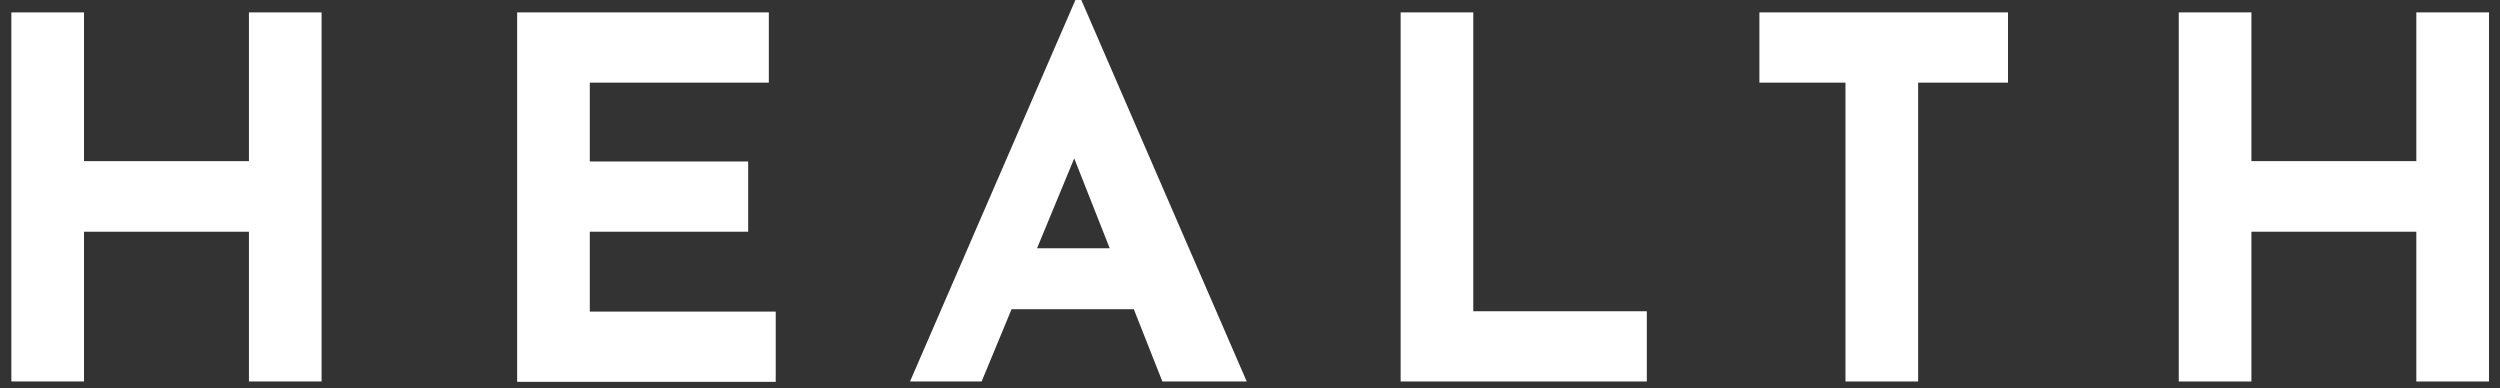 <?xml version="1.0" encoding="UTF-8"?>
<svg id="Layer_1" xmlns="http://www.w3.org/2000/svg" version="1.1" viewBox="0 0 726.1 112.8">
  <rect x="0" y="0" width="726.1" height="112.8" fill="#333333" stroke="none"/>
  <!-- Generator: Adobe Illustrator 29.4.0, SVG Export Plug-In . SVG Version: 2.1.0 Build 152)  -->
  <defs>
    <style>
      .st0 {
        fill: #fff;
      }
    </style>
  </defs>
  <path class="st0" d="M93.4,110.8h-21.1v-43.5H24.4v43.5H3.3V3.6h21.1v43.2h47.9V3.6h21.1v107.2Z"/>
  <path class="st0" d="M223.3,3.6v20.4h-52v22.9h46v20.4h-46v23.2h54v20.4h-75.1V3.6h73.1Z"/>
  <path class="st0" d="M329.3,89.8h-35.5l-8.7,21h-20.8L312.6-.6h1.2l48.3,111.4h-24.5l-8.3-21ZM322.3,72.1l-10.3-26.1-10.8,26.1h21.1Z"/>
  <path class="st0" d="M427.9,3.6v86.8h50.4v20.4h-71.5V3.6h21.1Z"/>
  <path class="st0" d="M583.2,3.6v20.4h-26.1v86.8h-21.1V24h-25V3.6h72.2Z"/>
  <path class="st0" d="M722.9,110.8h-21.1v-43.5h-47.9v43.5h-21.1V3.6h21.1v43.2h47.9V3.6h21.1v107.2Z"/>
</svg>